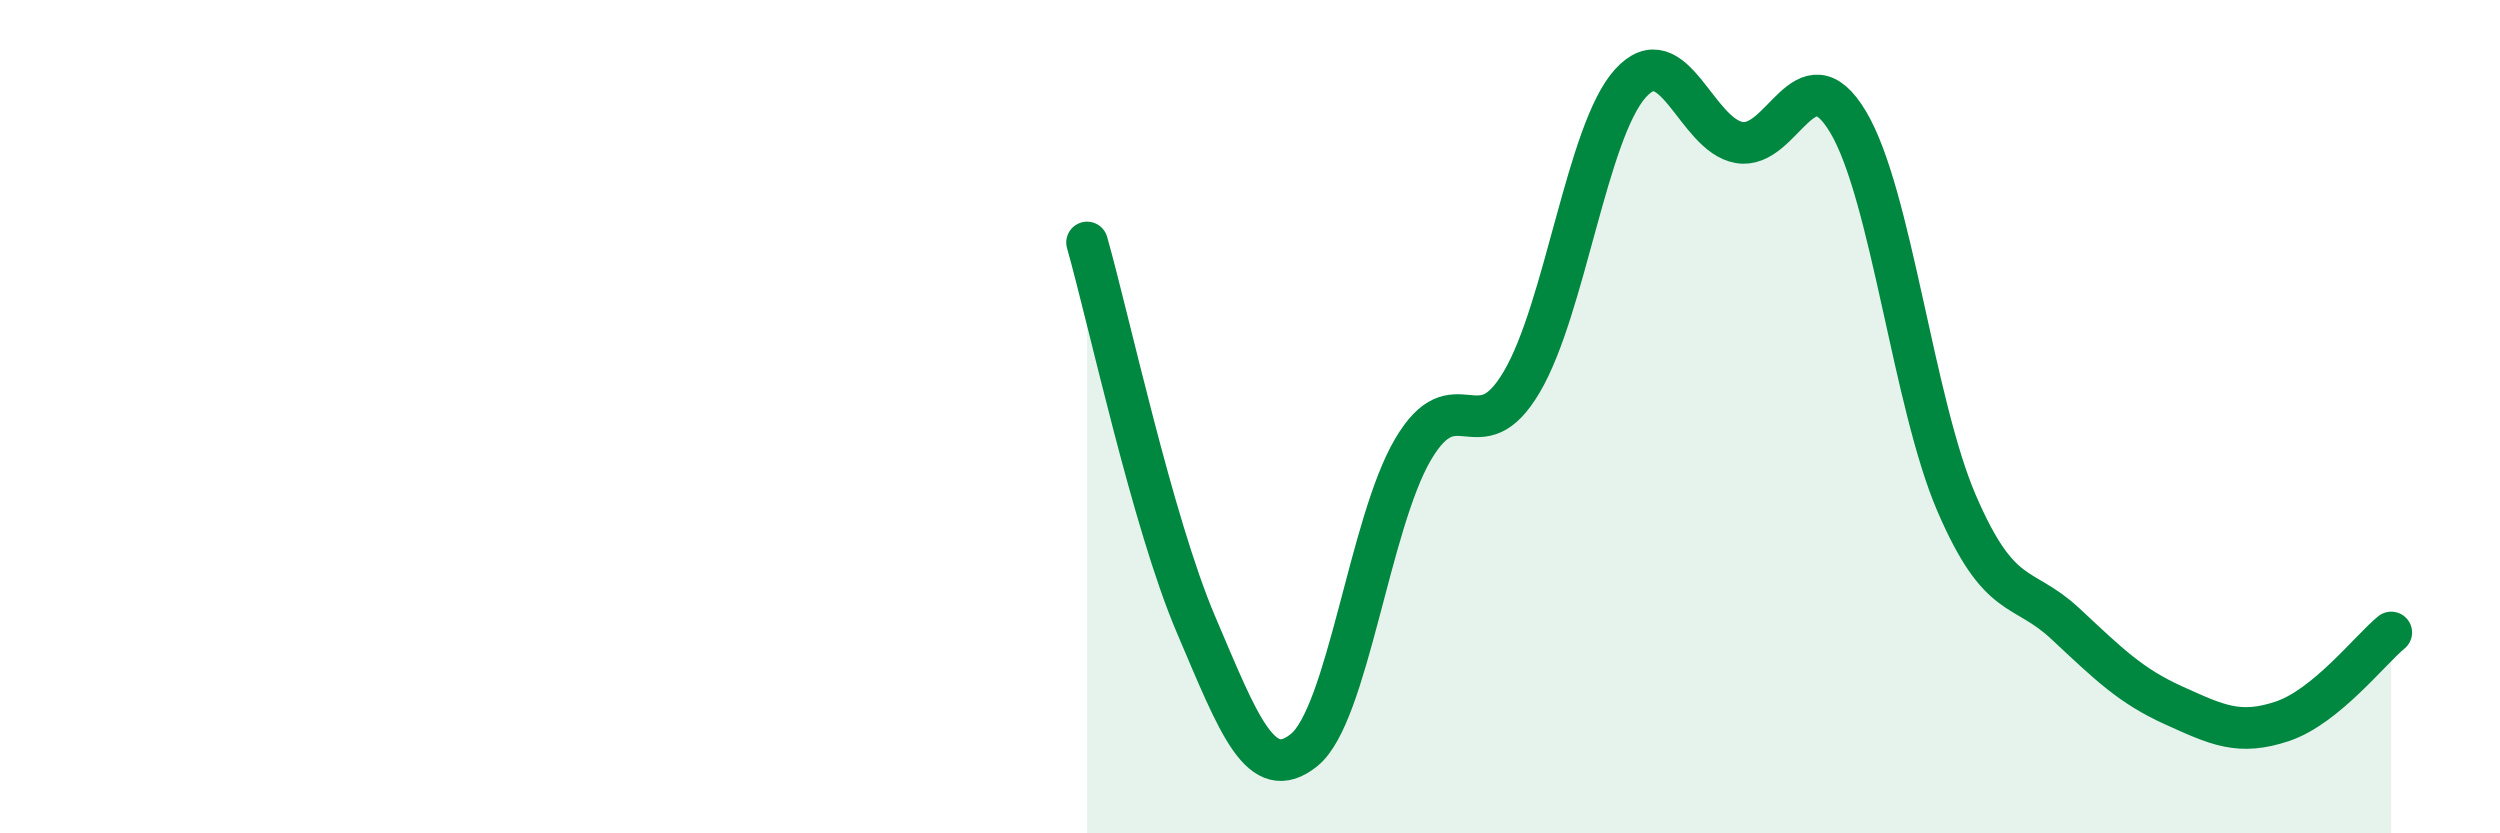 
    <svg width="60" height="20" viewBox="0 0 60 20" xmlns="http://www.w3.org/2000/svg">
      <path
        d="M 26.09,5.82 C 26.61,7.65 27.66,12.54 28.7,14.98 C 29.74,17.42 30.26,18.84 31.3,18 C 32.34,17.16 32.87,12.56 33.91,10.79 C 34.95,9.02 35.48,10.93 36.52,9.17 C 37.56,7.41 38.09,3.15 39.13,2 C 40.17,0.85 40.7,3.24 41.74,3.42 C 42.78,3.6 43.31,1.19 44.35,2.92 C 45.39,4.65 45.92,9.67 46.96,12.08 C 48,14.49 48.53,14 49.57,14.97 C 50.61,15.94 51.13,16.46 52.17,16.93 C 53.21,17.4 53.74,17.66 54.78,17.31 C 55.82,16.96 56.87,15.61 57.39,15.18L57.39 20L26.09 20Z"
        fill="#008740"
        opacity="0.1"
        stroke-linecap="round"
        stroke-linejoin="round"
      />
      <path
        d="M 26.09,5.82 C 26.61,7.65 27.66,12.54 28.7,14.98 C 29.74,17.42 30.26,18.84 31.3,18 C 32.34,17.16 32.87,12.56 33.91,10.79 C 34.95,9.02 35.48,10.93 36.52,9.17 C 37.56,7.41 38.09,3.15 39.13,2 C 40.17,0.85 40.7,3.24 41.74,3.42 C 42.78,3.6 43.31,1.19 44.35,2.92 C 45.39,4.65 45.92,9.67 46.96,12.08 C 48,14.49 48.53,14 49.57,14.97 C 50.61,15.94 51.13,16.46 52.17,16.93 C 53.21,17.4 53.74,17.66 54.78,17.31 C 55.82,16.96 56.87,15.61 57.39,15.18"
        stroke="#008740"
        stroke-width="1"
        fill="none"
        stroke-linecap="round"
        stroke-linejoin="round"
      />
    </svg>
  